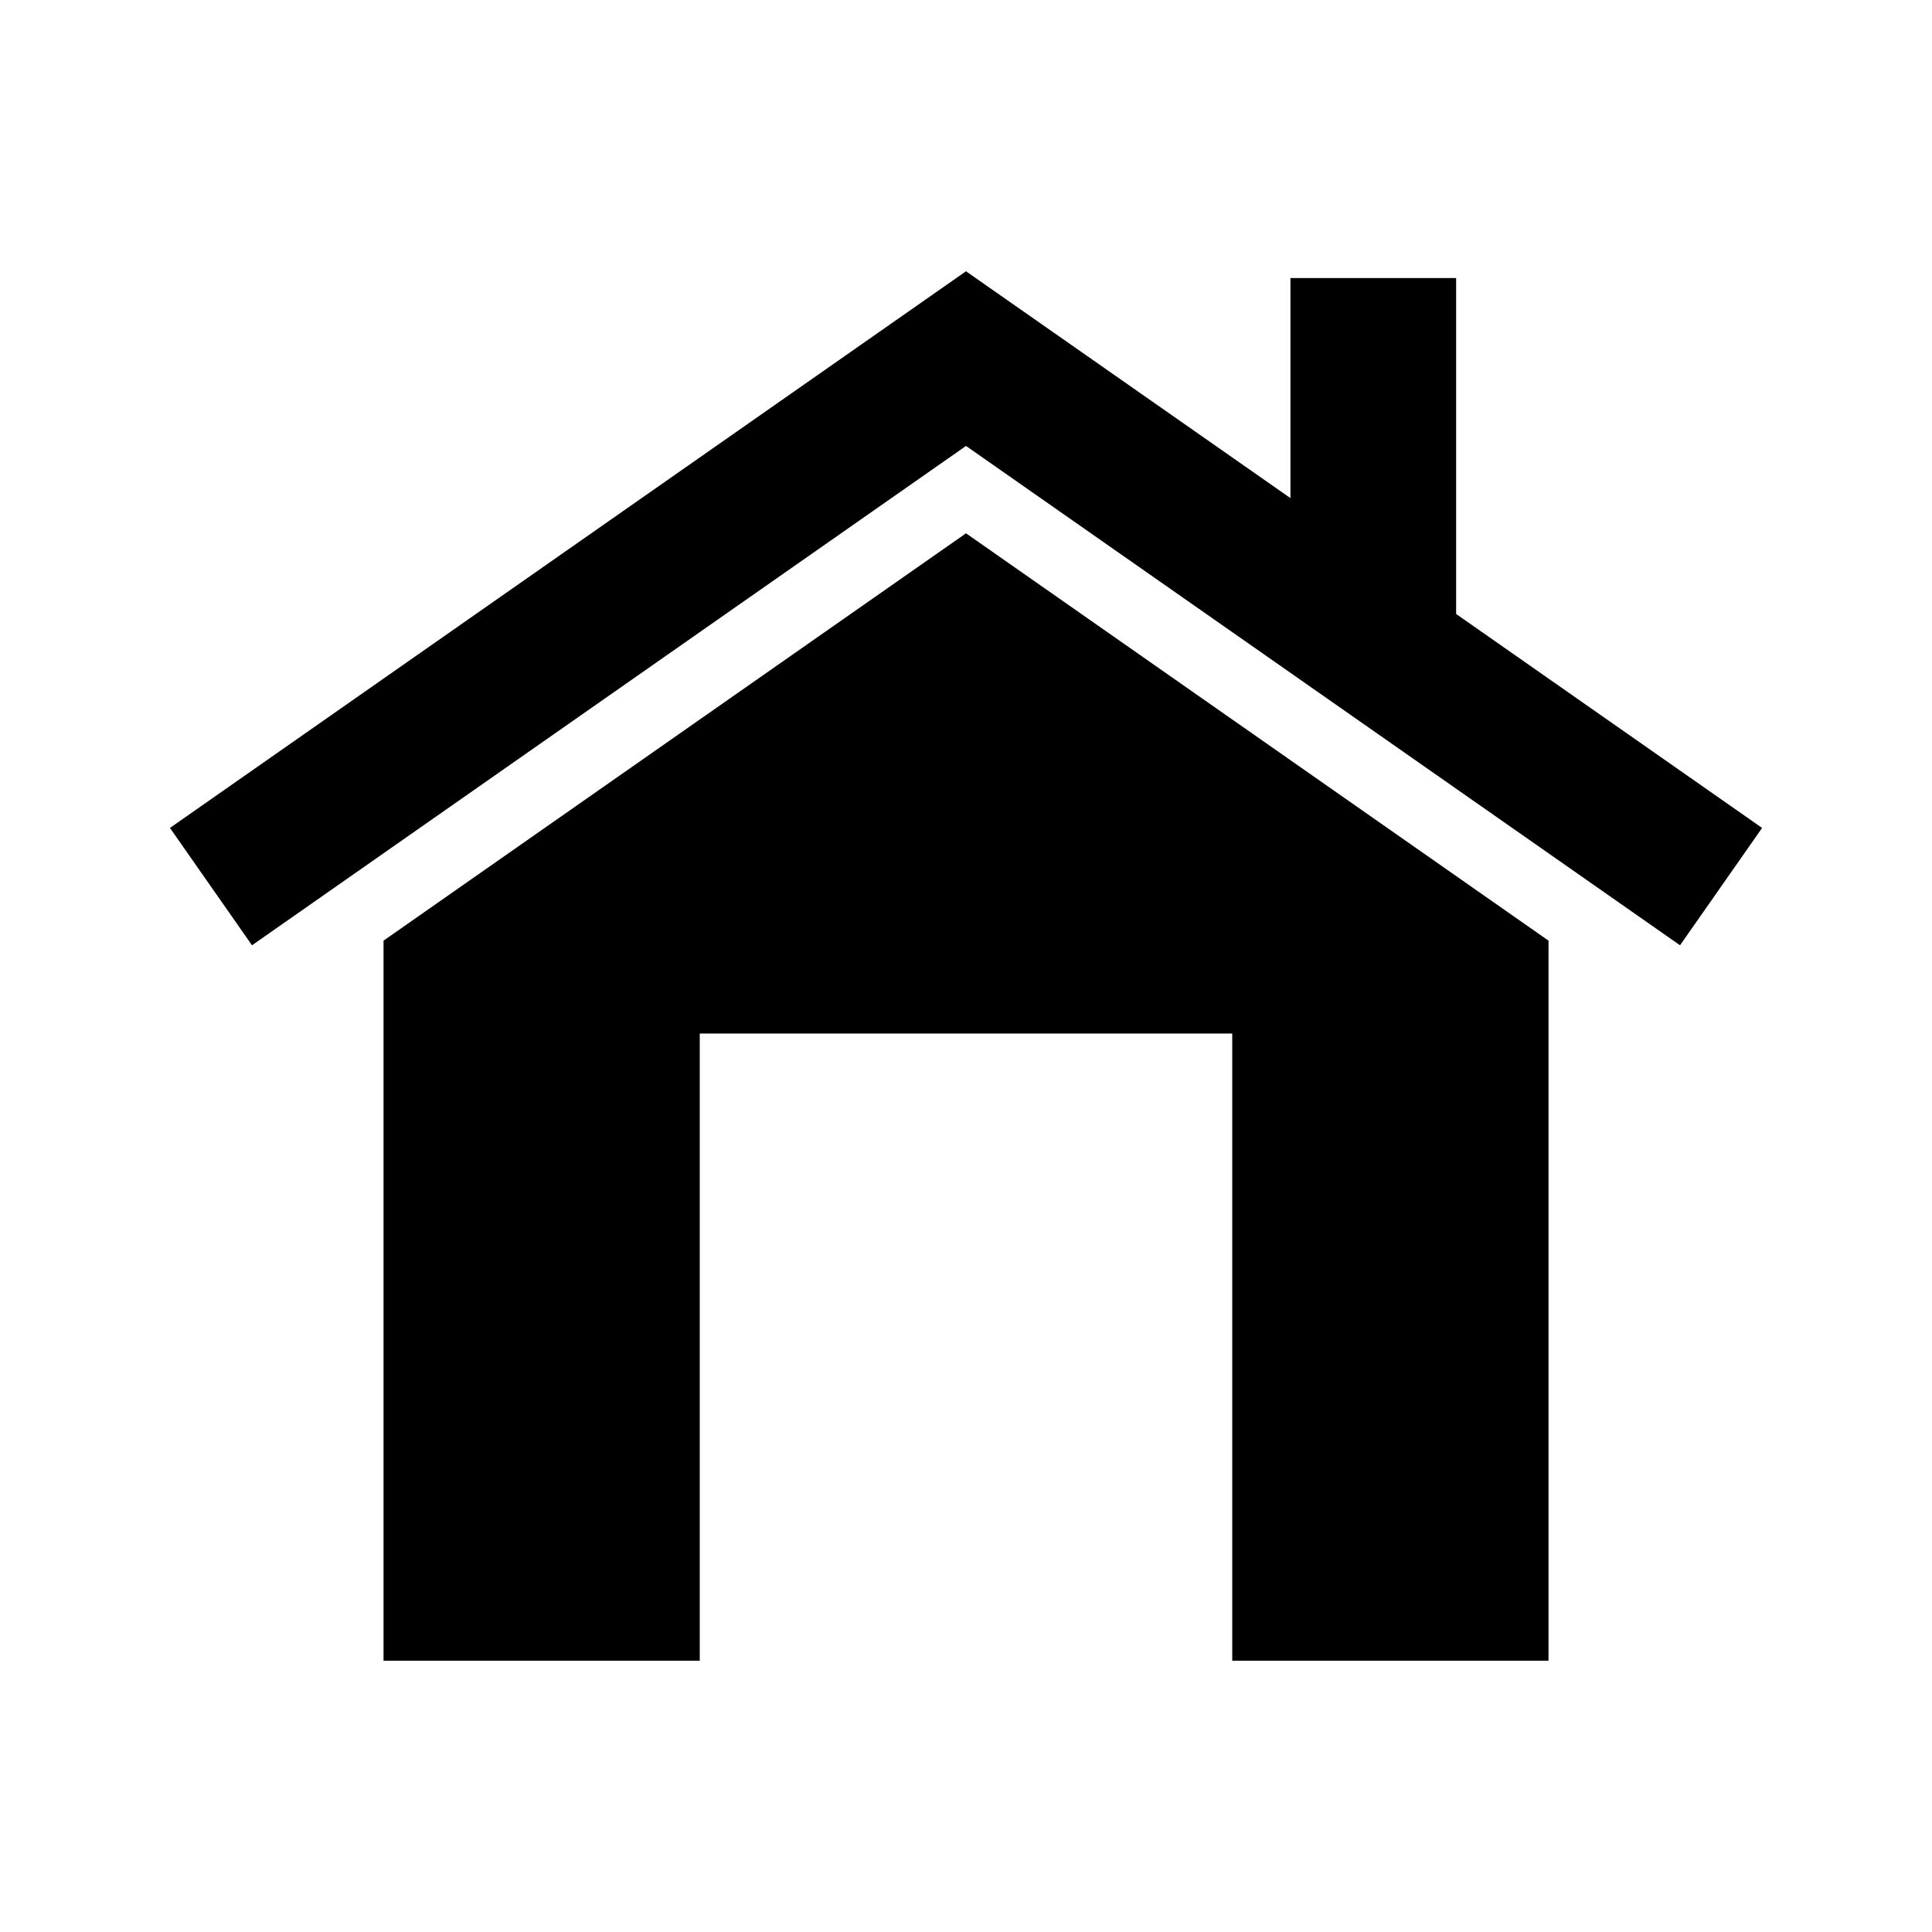 <?xml version="1.0" encoding="UTF-8"?>
<!-- Uploaded to: SVG Repo, www.svgrepo.com, Generator: SVG Repo Mixer Tools -->
<svg fill="#000000" width="800px" height="800px" version="1.1" viewBox="144 144 512 512" xmlns="http://www.w3.org/2000/svg">
 <g>
  <path d="m529.89 306.71v-89.023h-43.91v58.32l-85.98-60.117-210.96 147.52 21.742 31.098 189.22-132.33 189.22 132.33 21.754-31.098z"/>
  <path d="m245.64 393.28v190.82h83.805v-166.2h141.11v166.2h83.816v-190.82l-154.37-107.95z"/>
 </g>
</svg>